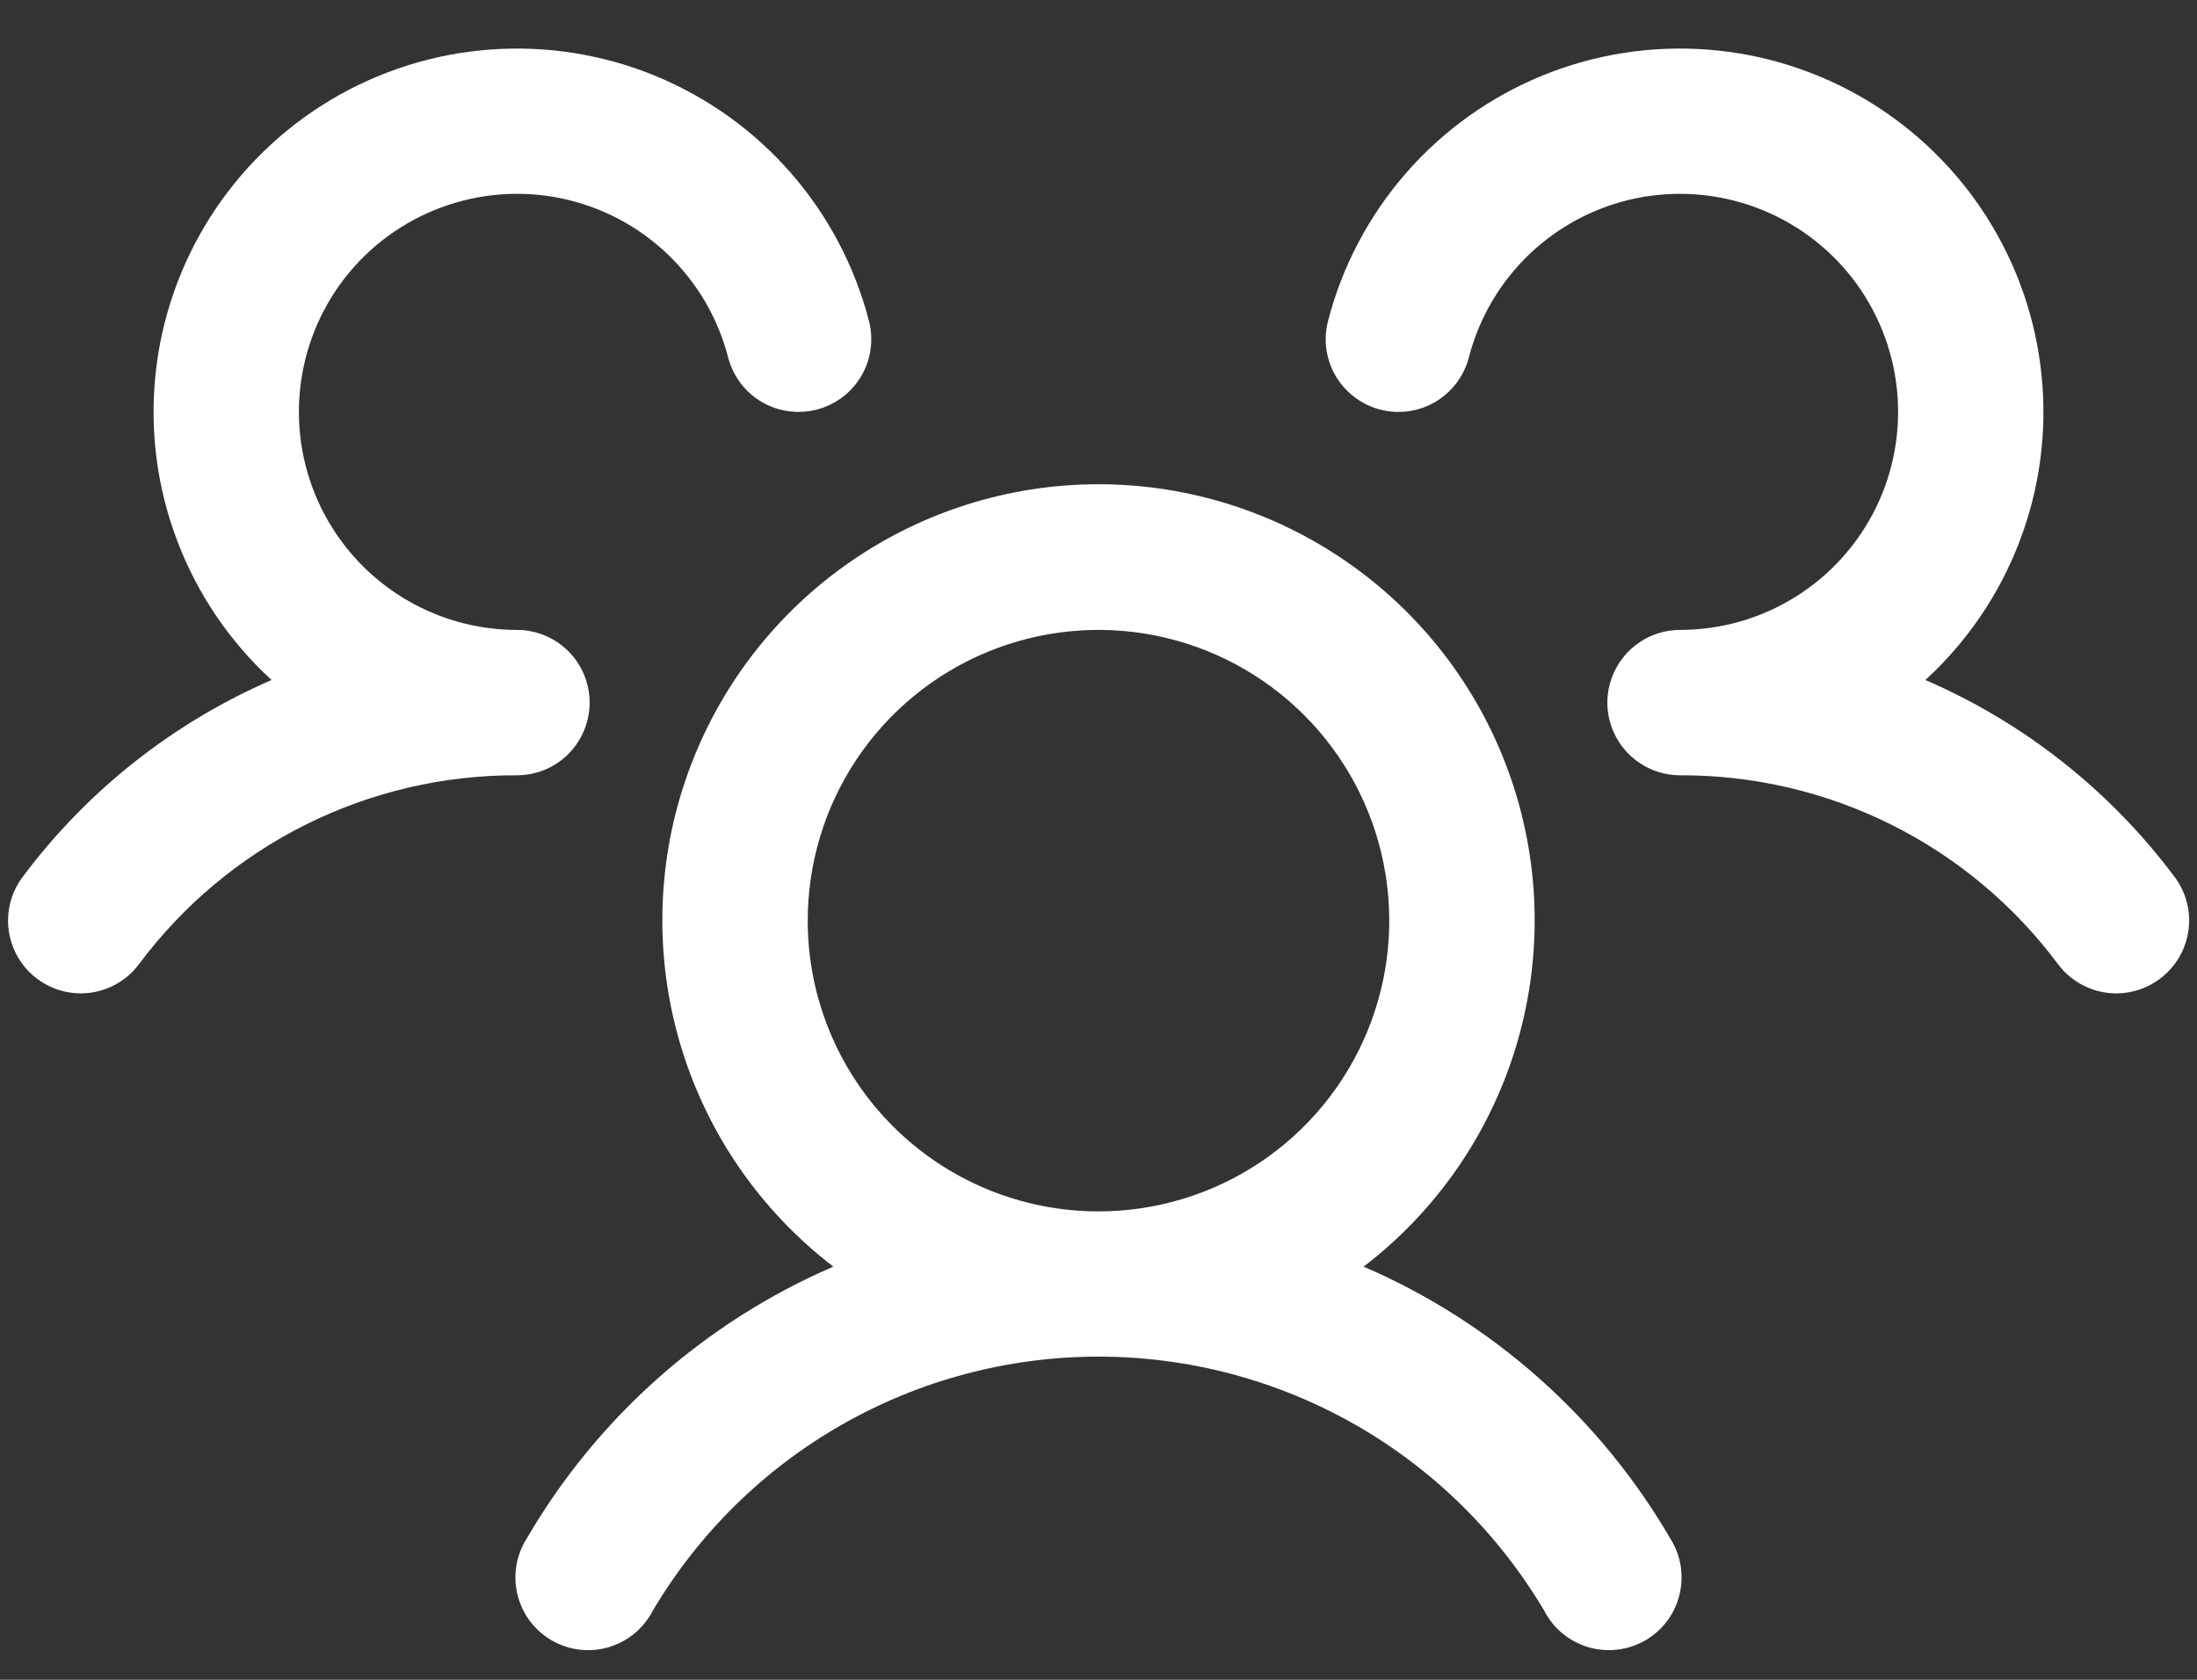 <svg width="34" height="26" viewBox="0 0 34 26" fill="none" xmlns="http://www.w3.org/2000/svg">
<rect x="0" y="0" width="34" height="26" fill="#333333" stroke="none"/>
<path d="M33.425 15.15C33.307 15.239 33.172 15.303 33.029 15.34C32.886 15.377 32.737 15.385 32.591 15.364C32.445 15.343 32.304 15.293 32.177 15.218C32.05 15.143 31.939 15.043 31.85 14.925C31.172 14.014 30.289 13.274 29.273 12.766C28.257 12.258 27.136 11.996 26 12C25.779 12 25.562 11.935 25.378 11.812C25.194 11.69 25.05 11.516 24.964 11.312C24.905 11.174 24.875 11.025 24.875 10.875C24.875 10.725 24.905 10.576 24.964 10.438C25.05 10.234 25.194 10.06 25.378 9.938C25.562 9.815 25.779 9.75 26 9.75C26.631 9.75 27.25 9.573 27.785 9.239C28.321 8.905 28.752 8.427 29.03 7.861C29.308 7.294 29.421 6.66 29.357 6.033C29.293 5.405 29.054 4.807 28.668 4.308C28.281 3.809 27.762 3.429 27.17 3.21C26.578 2.991 25.937 2.942 25.319 3.069C24.7 3.197 24.13 3.495 23.673 3.93C23.216 4.365 22.89 4.92 22.732 5.531C22.695 5.674 22.63 5.809 22.541 5.927C22.452 6.045 22.341 6.144 22.214 6.22C22.087 6.295 21.946 6.344 21.799 6.365C21.653 6.385 21.504 6.377 21.361 6.34C21.218 6.303 21.083 6.238 20.965 6.149C20.847 6.06 20.748 5.949 20.672 5.822C20.597 5.694 20.548 5.554 20.527 5.407C20.507 5.261 20.515 5.112 20.552 4.969C20.771 4.121 21.185 3.337 21.761 2.677C22.336 2.018 23.058 1.502 23.868 1.17C24.678 0.839 25.555 0.701 26.428 0.768C27.3 0.834 28.146 1.104 28.896 1.555C29.646 2.006 30.281 2.626 30.749 3.365C31.218 4.104 31.508 4.943 31.595 5.814C31.683 6.685 31.566 7.564 31.253 8.382C30.941 9.2 30.442 9.934 29.797 10.525C31.327 11.187 32.656 12.238 33.654 13.574C33.743 13.692 33.807 13.827 33.844 13.97C33.88 14.114 33.888 14.263 33.867 14.409C33.845 14.556 33.795 14.697 33.72 14.824C33.644 14.951 33.544 15.062 33.425 15.15ZM25.848 23.812C25.93 23.941 25.984 24.084 26.009 24.233C26.033 24.383 26.027 24.536 25.991 24.684C25.955 24.831 25.89 24.97 25.799 25.091C25.708 25.212 25.593 25.314 25.462 25.39C25.33 25.466 25.185 25.515 25.034 25.533C24.884 25.551 24.731 25.539 24.585 25.497C24.44 25.454 24.304 25.383 24.186 25.287C24.069 25.191 23.972 25.072 23.902 24.938C23.193 23.738 22.184 22.743 20.974 22.052C19.763 21.361 18.394 20.998 17 20.998C15.606 20.998 14.237 21.361 13.027 22.052C11.816 22.743 10.807 23.738 10.098 24.938C10.028 25.072 9.931 25.191 9.814 25.287C9.696 25.383 9.56 25.454 9.415 25.497C9.269 25.539 9.116 25.551 8.966 25.533C8.815 25.515 8.67 25.466 8.538 25.39C8.407 25.314 8.292 25.212 8.201 25.091C8.11 24.97 8.045 24.831 8.009 24.684C7.972 24.536 7.967 24.383 7.991 24.233C8.016 24.084 8.07 23.941 8.152 23.812C9.243 21.939 10.906 20.464 12.897 19.605C11.776 18.747 10.953 17.56 10.542 16.21C10.132 14.86 10.154 13.415 10.607 12.079C11.06 10.743 11.92 9.582 13.067 8.76C14.213 7.938 15.589 7.495 17 7.495C18.411 7.495 19.787 7.938 20.933 8.76C22.08 9.582 22.94 10.743 23.393 12.079C23.846 13.415 23.868 14.86 23.458 16.21C23.047 17.56 22.224 18.747 21.103 19.605C23.094 20.464 24.757 21.939 25.848 23.812ZM17 18.75C17.89 18.75 18.76 18.486 19.5 17.992C20.24 17.497 20.817 16.794 21.157 15.972C21.498 15.15 21.587 14.245 21.413 13.372C21.24 12.499 20.811 11.697 20.182 11.068C19.553 10.439 18.751 10.01 17.878 9.836C17.005 9.663 16.1 9.752 15.278 10.092C14.456 10.433 13.753 11.01 13.258 11.75C12.764 12.49 12.5 13.36 12.5 14.25C12.5 15.444 12.974 16.588 13.818 17.432C14.662 18.276 15.806 18.75 17 18.75ZM9.125 10.875C9.125 10.577 9.006 10.29 8.795 10.079C8.585 9.869 8.298 9.75 8 9.75C7.369 9.75 6.75 9.573 6.215 9.239C5.679 8.905 5.248 8.427 4.97 7.861C4.692 7.294 4.579 6.66 4.643 6.033C4.707 5.405 4.946 4.807 5.332 4.308C5.719 3.809 6.238 3.429 6.83 3.21C7.422 2.991 8.063 2.942 8.681 3.069C9.3 3.197 9.87 3.495 10.327 3.93C10.784 4.365 11.11 4.92 11.268 5.531C11.343 5.82 11.529 6.068 11.786 6.22C12.043 6.371 12.35 6.414 12.639 6.34C12.928 6.265 13.176 6.079 13.328 5.822C13.479 5.565 13.522 5.258 13.448 4.969C13.229 4.121 12.815 3.337 12.239 2.677C11.664 2.018 10.942 1.502 10.132 1.17C9.322 0.839 8.445 0.701 7.572 0.768C6.7 0.834 5.854 1.104 5.104 1.555C4.354 2.006 3.719 2.626 3.251 3.365C2.782 4.104 2.492 4.943 2.405 5.814C2.317 6.685 2.434 7.564 2.747 8.382C3.059 9.2 3.558 9.934 4.203 10.525C2.675 11.188 1.347 12.239 0.35 13.574C0.171 13.812 0.094 14.112 0.136 14.408C0.178 14.703 0.336 14.97 0.574 15.149C0.813 15.329 1.113 15.406 1.409 15.364C1.704 15.321 1.971 15.164 2.15 14.925C2.828 14.014 3.711 13.274 4.727 12.766C5.743 12.258 6.864 11.996 8 12C8.298 12 8.585 11.882 8.795 11.671C9.006 11.46 9.125 11.173 9.125 10.875Z" fill="white"/>
</svg>
